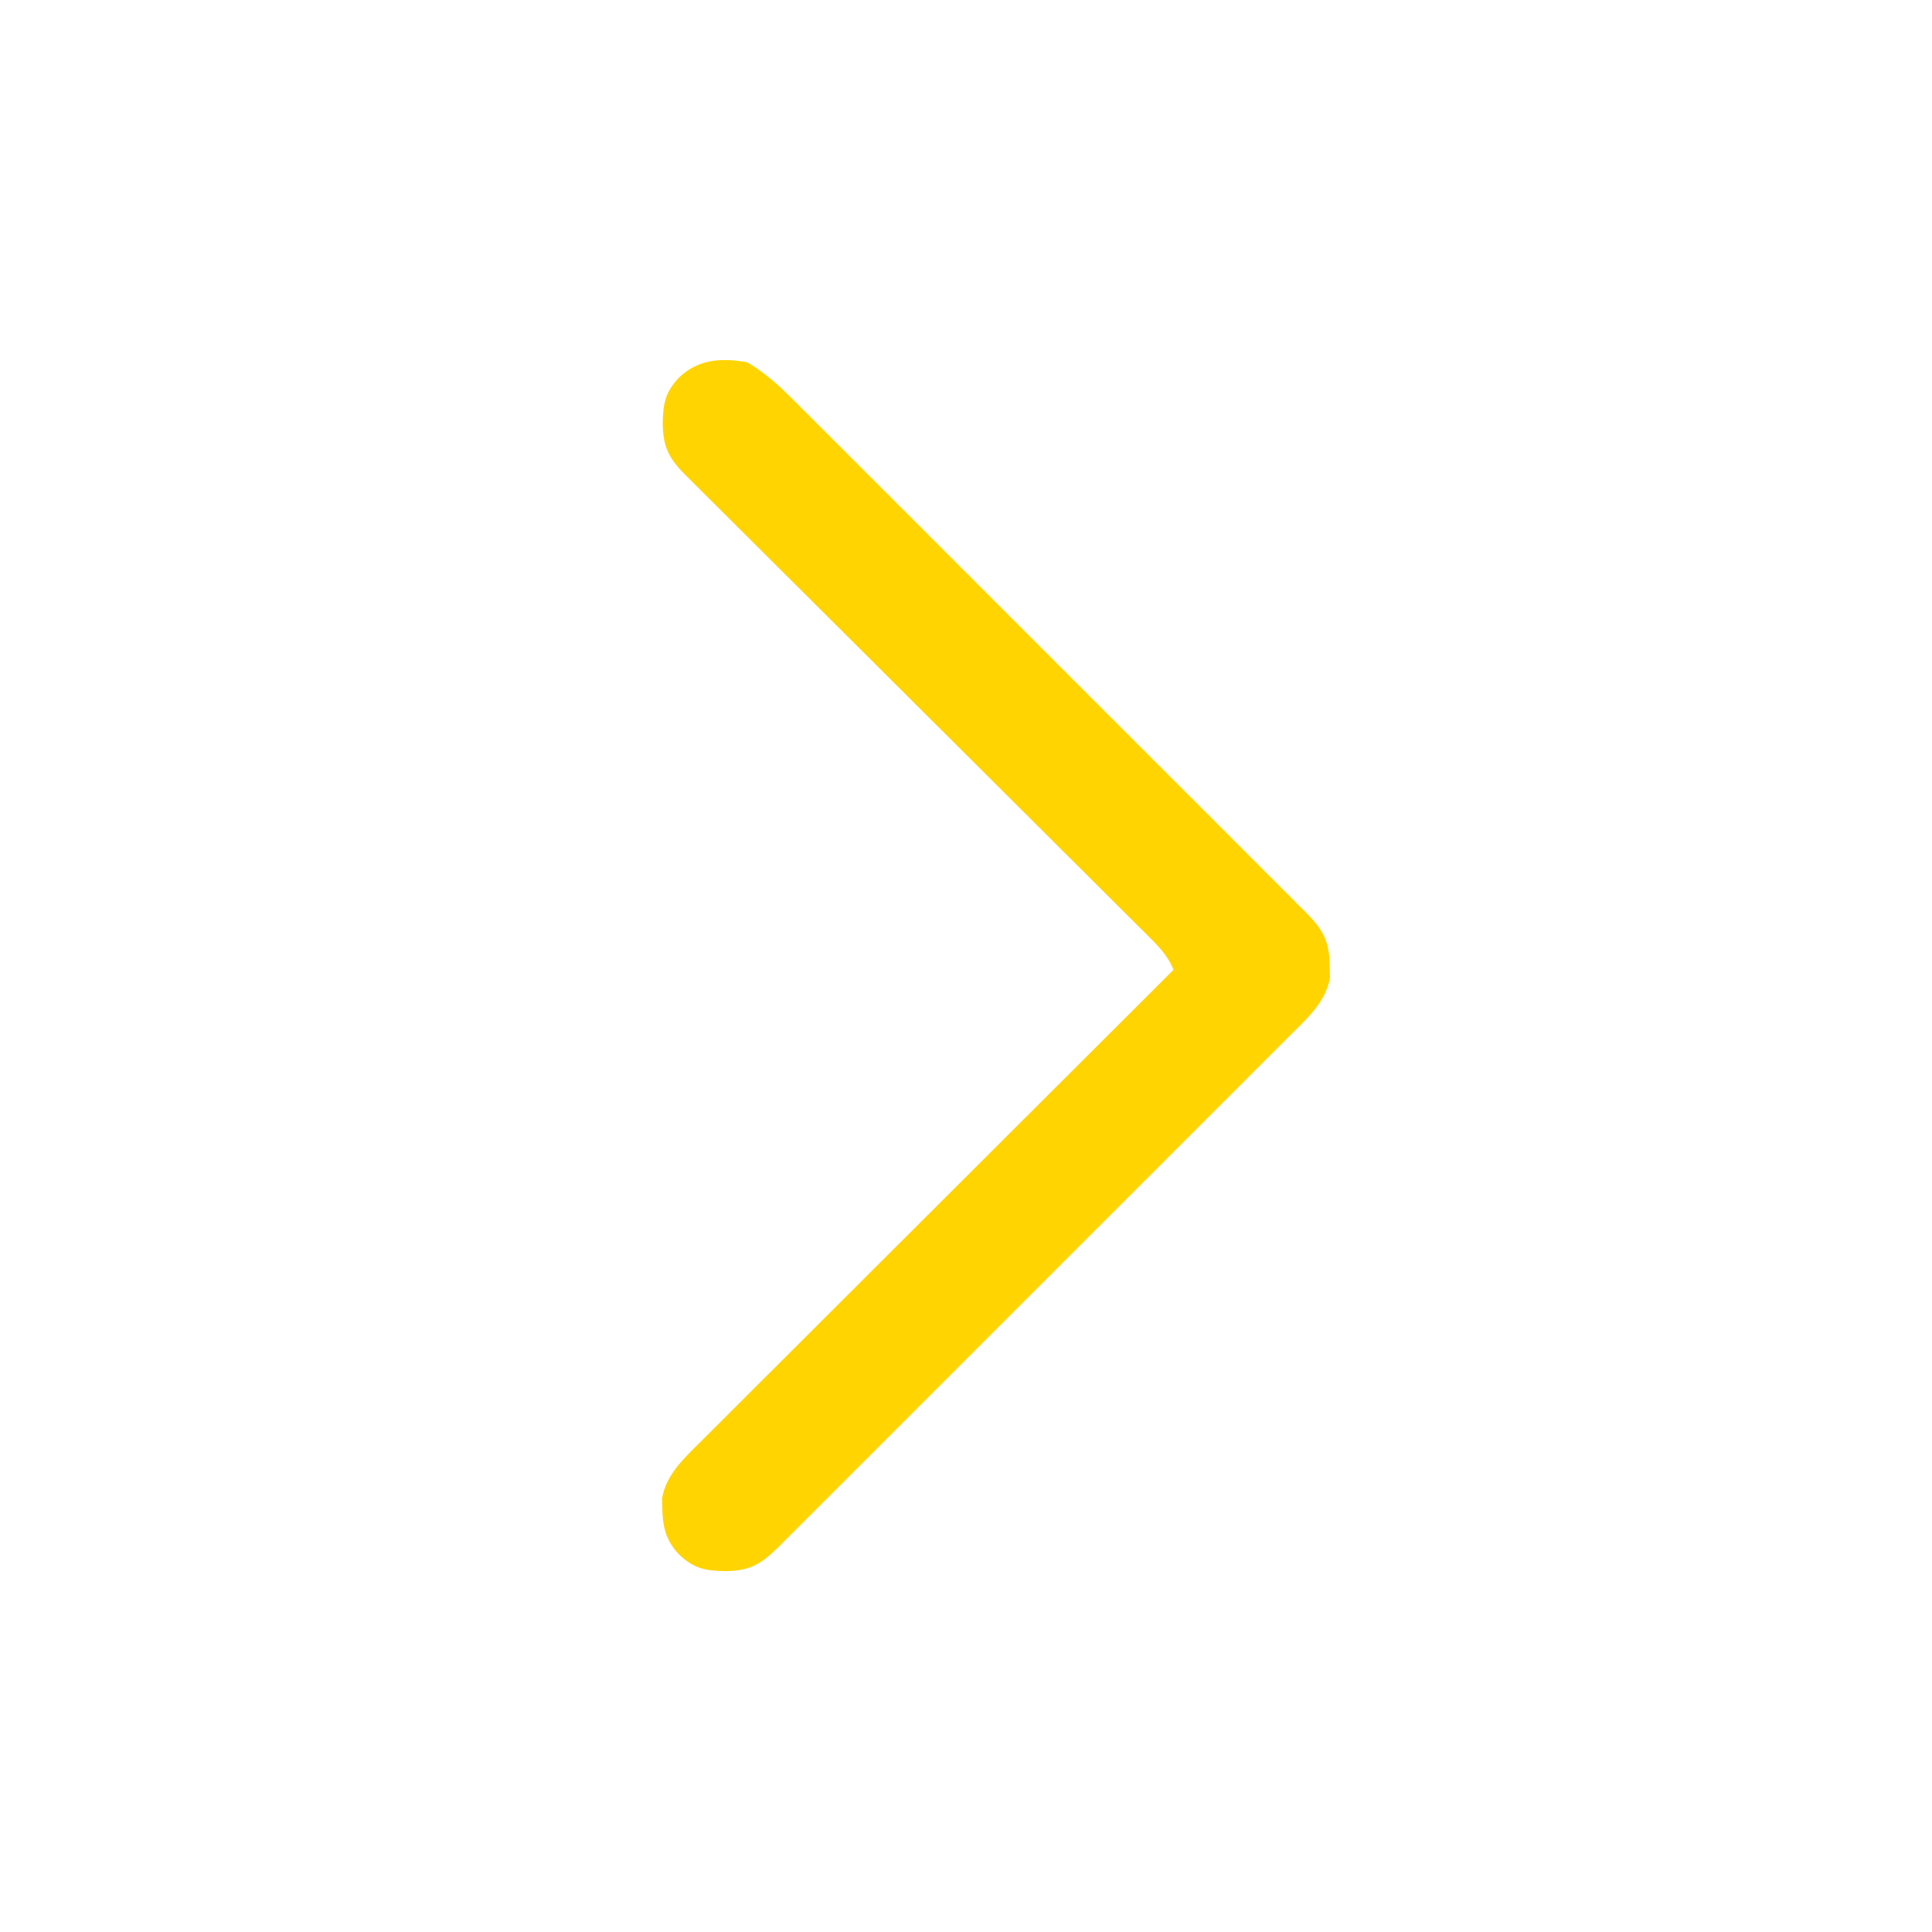 <?xml version="1.0" encoding="UTF-8"?>
<svg version="1.1" xmlns="http://www.w3.org/2000/svg" width="512" height="512">
<path d="M0 0 C4.717 2.797 8.422 6.137 12.251 9.997 C12.851 10.594 13.451 11.19 14.069 11.805 C16.068 13.796 18.06 15.795 20.052 17.793 C21.487 19.226 22.923 20.658 24.36 22.09 C28.253 25.974 32.139 29.864 36.024 33.755 C40.091 37.827 44.162 41.894 48.233 45.962 C55.066 52.791 61.894 59.624 68.721 66.46 C76.616 74.366 84.519 82.265 92.425 90.161 C99.213 96.939 105.997 103.722 112.777 110.508 C116.827 114.561 120.878 118.612 124.933 122.661 C128.743 126.465 132.548 130.274 136.349 134.086 C137.746 135.486 139.145 136.884 140.546 138.28 C142.454 140.183 144.356 142.092 146.257 144.003 C146.815 144.557 147.373 145.111 147.949 145.681 C152.586 150.366 154.291 153.291 154.375 159.875 C154.403 160.883 154.432 161.891 154.461 162.93 C153.492 169.381 148.46 173.829 144.003 178.251 C143.406 178.851 142.81 179.451 142.195 180.069 C140.204 182.068 138.205 184.06 136.207 186.052 C134.774 187.487 133.342 188.923 131.91 190.36 C128.026 194.253 124.136 198.139 120.245 202.024 C116.173 206.091 112.106 210.162 108.038 214.233 C101.209 221.066 94.376 227.894 87.54 234.721 C79.634 242.616 71.735 250.519 63.839 258.425 C57.061 265.213 50.278 271.997 43.492 278.777 C39.439 282.827 35.388 286.878 31.339 290.933 C27.535 294.743 23.726 298.548 19.914 302.349 C18.514 303.746 17.116 305.145 15.72 306.546 C13.817 308.454 11.908 310.356 9.997 312.257 C9.443 312.815 8.889 313.373 8.319 313.949 C3.634 318.586 0.709 320.291 -5.875 320.375 C-11.083 320.274 -14.106 319.699 -18 316 C-22.414 311.354 -22.468 307.112 -22.531 301 C-21.441 294.846 -16.856 290.565 -12.546 286.305 C-12.007 285.765 -11.469 285.225 -10.914 284.669 C-9.121 282.872 -7.321 281.083 -5.521 279.293 C-4.229 278.002 -2.938 276.711 -1.647 275.419 C1.85 271.921 5.354 268.429 8.858 264.939 C12.523 261.287 16.182 257.629 19.841 253.972 C26.768 247.052 33.7 240.136 40.633 233.223 C48.528 225.35 56.418 217.472 64.307 209.593 C80.531 193.389 96.763 177.192 113 161 C111.414 157.098 108.747 154.478 105.8 151.573 C105.264 151.037 104.729 150.502 104.178 149.95 C102.383 148.156 100.581 146.37 98.779 144.584 C97.491 143.3 96.204 142.015 94.916 140.73 C92.143 137.963 89.367 135.2 86.589 132.439 C82.197 128.074 77.813 123.702 73.431 119.328 C64.126 110.046 54.814 100.773 45.5 91.5 C35.446 81.49 25.393 71.478 15.35 61.457 C10.991 57.108 6.628 52.764 2.261 48.424 C-0.453 45.725 -3.163 43.022 -5.872 40.318 C-7.13 39.063 -8.39 37.81 -9.652 36.559 C-11.373 34.853 -13.087 33.141 -14.8 31.427 C-15.302 30.932 -15.805 30.437 -16.322 29.926 C-20.785 25.437 -22.295 22.444 -22.375 16.125 C-22.274 10.917 -21.699 7.894 -18 4 C-12.873 -0.87 -6.745 -1.194 0 0 Z " fill="#FFD400" transform="translate(198,96)"/>
</svg>
